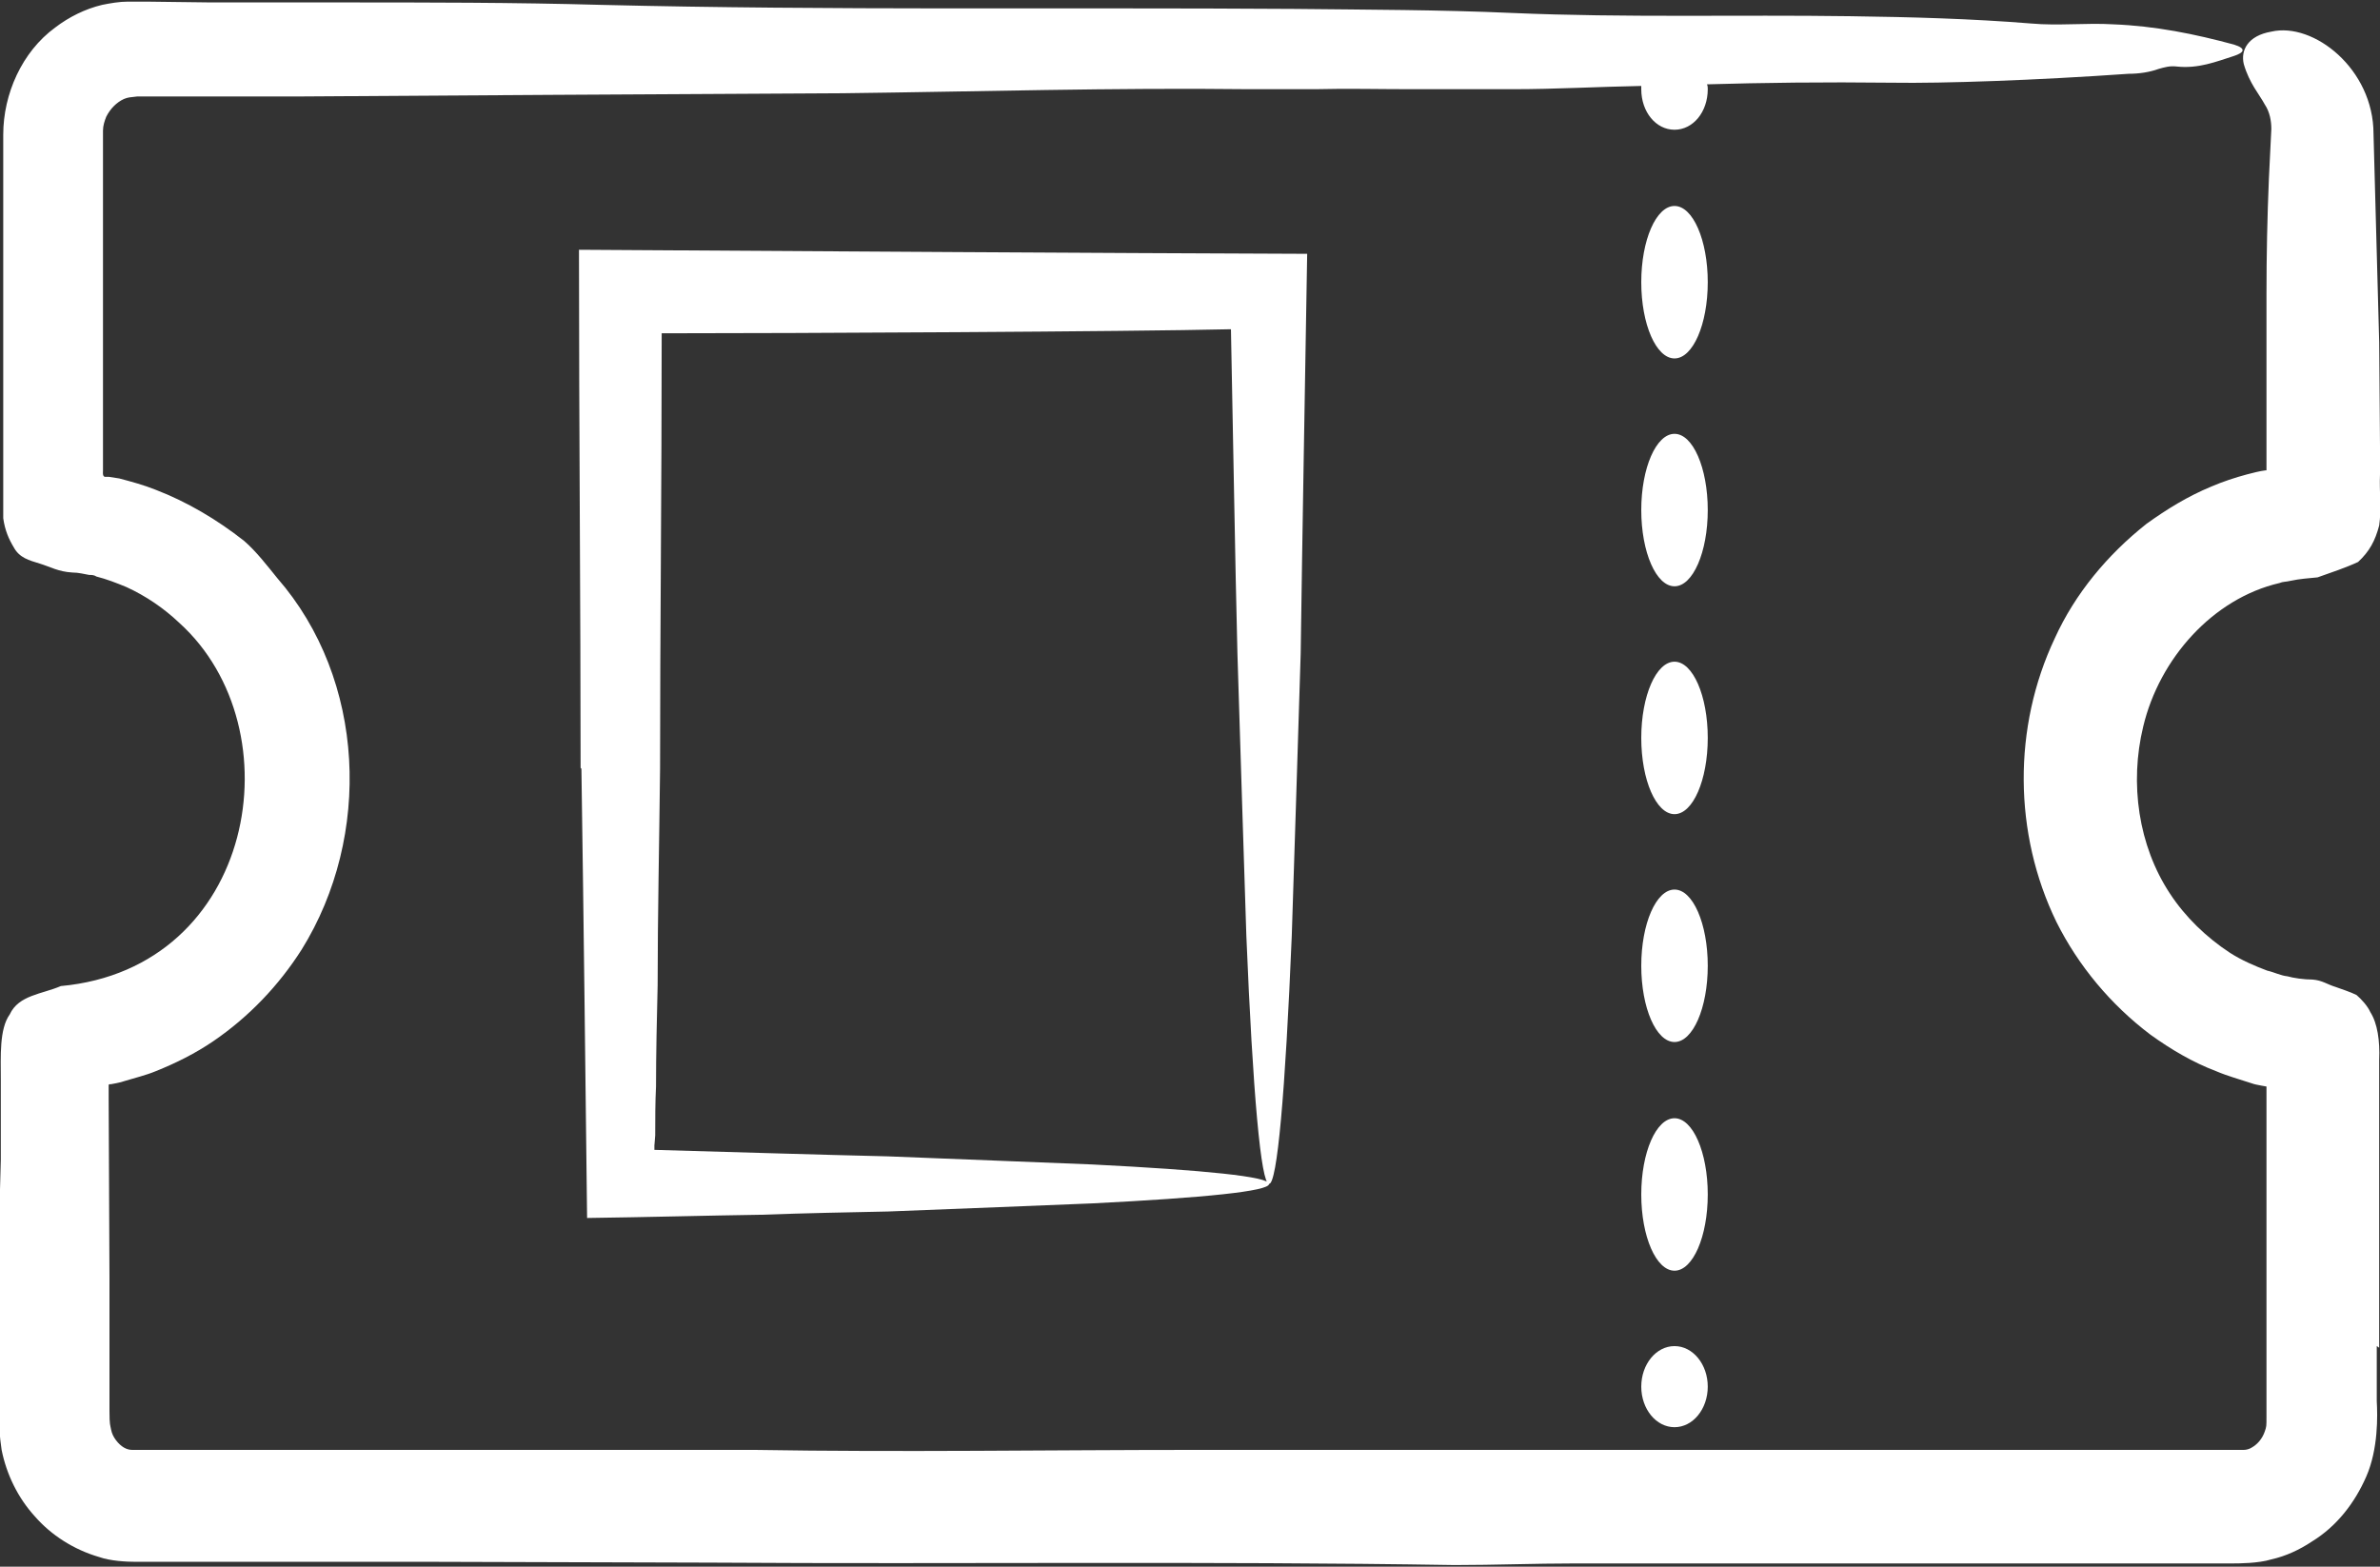 <?xml version="1.0" encoding="UTF-8"?>
<svg xmlns="http://www.w3.org/2000/svg" id="Ebene_2" viewBox="0 0 29.35 19.32">
  <rect x="0" y="0" width="29.35" height="19.32" fill="#333333" stroke="none"/>
  <g id="Ticket">
    <path d="m29.34,16.62v-1.35s0-1.35,0-1.35v-.85c.01-.23-.02-.45-.11-.59-.03-.07-.11-.16-.17-.21-.08-.04-.18-.07-.26-.1-.1-.03-.16-.08-.28-.09-.11,0-.24-.02-.31-.04-.09-.01-.16-.05-.25-.07-.16-.06-.32-.13-.46-.22-.29-.19-.55-.44-.74-.73-.39-.59-.5-1.36-.33-2.06.2-.84.86-1.58,1.68-1.77.05-.02.06-.01.15-.03.09-.02.21-.03.32-.04.17-.06.35-.12.5-.19.14-.13.21-.26.26-.45.03-.2,0-.42.01-.63v-.35s-.01-1.28-.01-1.28l-.07-2.57c0-.8-.74-1.38-1.26-1.26-.29.05-.38.23-.34.4.07.24.19.37.26.5.06.09.08.2.08.3l-.03.61c-.02.47-.03.95-.03,1.43v1.58s0,.59,0,.59h0s-.01,0-.01,0c-.08.01-.15.03-.23.05-.15.04-.3.09-.44.15-.29.12-.55.28-.8.46-.48.38-.88.86-1.13,1.41-.52,1.1-.51,2.41.02,3.5.27.54.67,1.02,1.16,1.39.25.18.52.34.81.45.14.06.29.1.44.15.05.02.2.04.18.04h0s0,0,0,0v.54s0,1.49,0,1.49v1.63s0,.41,0,.41c0,.12,0,.12-.02.18-.03.09-.09.16-.16.2-.03.02-.07.03-.1.03h-.37s-.81,0-.81,0h-1.63s-10.13,0-10.13,0c-1.81,0-3.61.03-5.42,0h-4.46s-3.22,0-3.22,0c-.07,0-.14-.04-.2-.12-.03-.04-.05-.08-.06-.13-.01-.06-.02-.05-.02-.23v-1.64s-.01-2.2-.01-2.2v-.18s0-.01.02-.01h.01s.12-.02.17-.04c.13-.04.26-.07.38-.12.25-.1.49-.22.71-.37.44-.3.81-.69,1.09-1.13.87-1.4.79-3.33-.3-4.58-.13-.16-.26-.33-.41-.46-.33-.26-.7-.48-1.09-.63-.15-.06-.3-.1-.45-.14l-.13-.02h-.03c-.05.01-.04-.05-.04-.08v-1.49s0-1.57,0-1.57v-.78s0-.35,0-.35c0-.06.02-.12.04-.17.05-.1.13-.18.22-.22.05-.02.07-.02.16-.03h.39s1.57,0,1.57,0l3.13-.02,3.61-.02c1.67-.02,3.34-.07,5.01-.05h.82c.39-.01.78,0,1.17,0h1.27c.52,0,1.04-.03,1.58-.04,0,.01,0,.03,0,.04,0,.28.18.5.41.5s.41-.22.41-.5c0-.02,0-.04-.01-.06.69-.02,1.43-.03,2.29-.02.62.01,1.77-.03,2.91-.11.13,0,.26-.02.37-.06.07-.02.14-.04.22-.03.27.03.49-.06.71-.13.12-.04.16-.09,0-.14-.48-.13-.97-.23-1.49-.25-.33-.02-.68.02-1.01-.01-.74-.06-1.49-.08-2.23-.09-1.39-.02-2.78.02-4.17-.04-.89-.04-1.79-.04-2.69-.05-2.85-.02-5.7.02-8.55-.05-1.07-.03-2.15-.03-3.22-.03h-1.59s-.8-.01-.8-.01h-.22c-.11,0-.22.02-.32.04-.21.05-.41.15-.58.28C.27.64.04,1.16.04,1.66v.99s0,1.98,0,1.98v.99c0,.1,0,.48,0,.77.02.15.07.26.13.36.07.13.19.16.32.2.13.04.23.1.4.11.08,0,.15.02.21.03.03,0,.06,0,.09.02.12.03.25.08.37.13.24.11.46.26.65.44,1.45,1.31.94,4.26-1.46,4.48-.23.1-.52.11-.63.35-.13.18-.11.52-.11.8v.99c-.02.57-.02,1.15-.02,1.72v1.16c0,.19-.02.36.03.7.06.3.2.59.41.82.2.23.48.41.79.5.14.05.34.06.45.06h.28s1.13,0,1.13,0h2.27s3.41.01,3.41.01c3.06.02,6.12-.02,9.18.03.49,0,.99-.02,1.48-.02h4.29s2.55,0,2.55,0h1.27c.07,0,.32,0,.48-.05.18-.04.35-.12.5-.22.31-.19.53-.48.67-.8.15-.34.14-.76.13-.93v-.68Z" fill="#fff"></path>
    <path d="m7.17,9.48c.03,2,.05,3.86.07,5.54.75-.01,1.47-.03,2.15-.04.55-.02,1.07-.03,1.56-.04.98-.04,1.83-.07,2.52-.1,1.39-.07,2.18-.15,2.18-.24s-.79-.17-2.18-.24c-.7-.03-1.55-.06-2.52-.1-.85-.02-1.82-.05-2.88-.08v-.06s0,.02.01-.12c0-.2,0-.4.01-.6,0-.41.01-.83.02-1.25,0-.86.02-1.75.03-2.67,0-1.69.02-3.49.02-5.37,1.63,0,5.76-.02,7.02-.05.03,1.46.05,2.8.08,4,.04,1.34.08,2.51.11,3.48.08,1.94.18,3.06.28,3.06s.2-1.12.28-3.06c.03-.97.07-2.14.11-3.48.02-1.47.05-3.13.08-4.93-2.72-.01-5.76-.03-8.98-.05,0,2.23.02,4.38.02,6.39Z" fill="#fff"></path>
    <ellipse cx="20.65" cy="3.48" rx=".41" ry=".94" fill="#fff"></ellipse>
    <ellipse cx="20.65" cy="6.29" rx=".41" ry=".94" fill="#fff"></ellipse>
    <ellipse cx="20.65" cy="9.1" rx=".41" ry=".94" fill="#fff"></ellipse>
    <ellipse cx="20.65" cy="11.91" rx=".41" ry=".94" fill="#fff"></ellipse>
    <ellipse cx="20.65" cy="14.73" rx=".41" ry=".94" fill="#fff"></ellipse>
    <ellipse cx="20.65" cy="17.1" rx=".41" ry=".5" fill="#fff"></ellipse>
  </g>
</svg>
